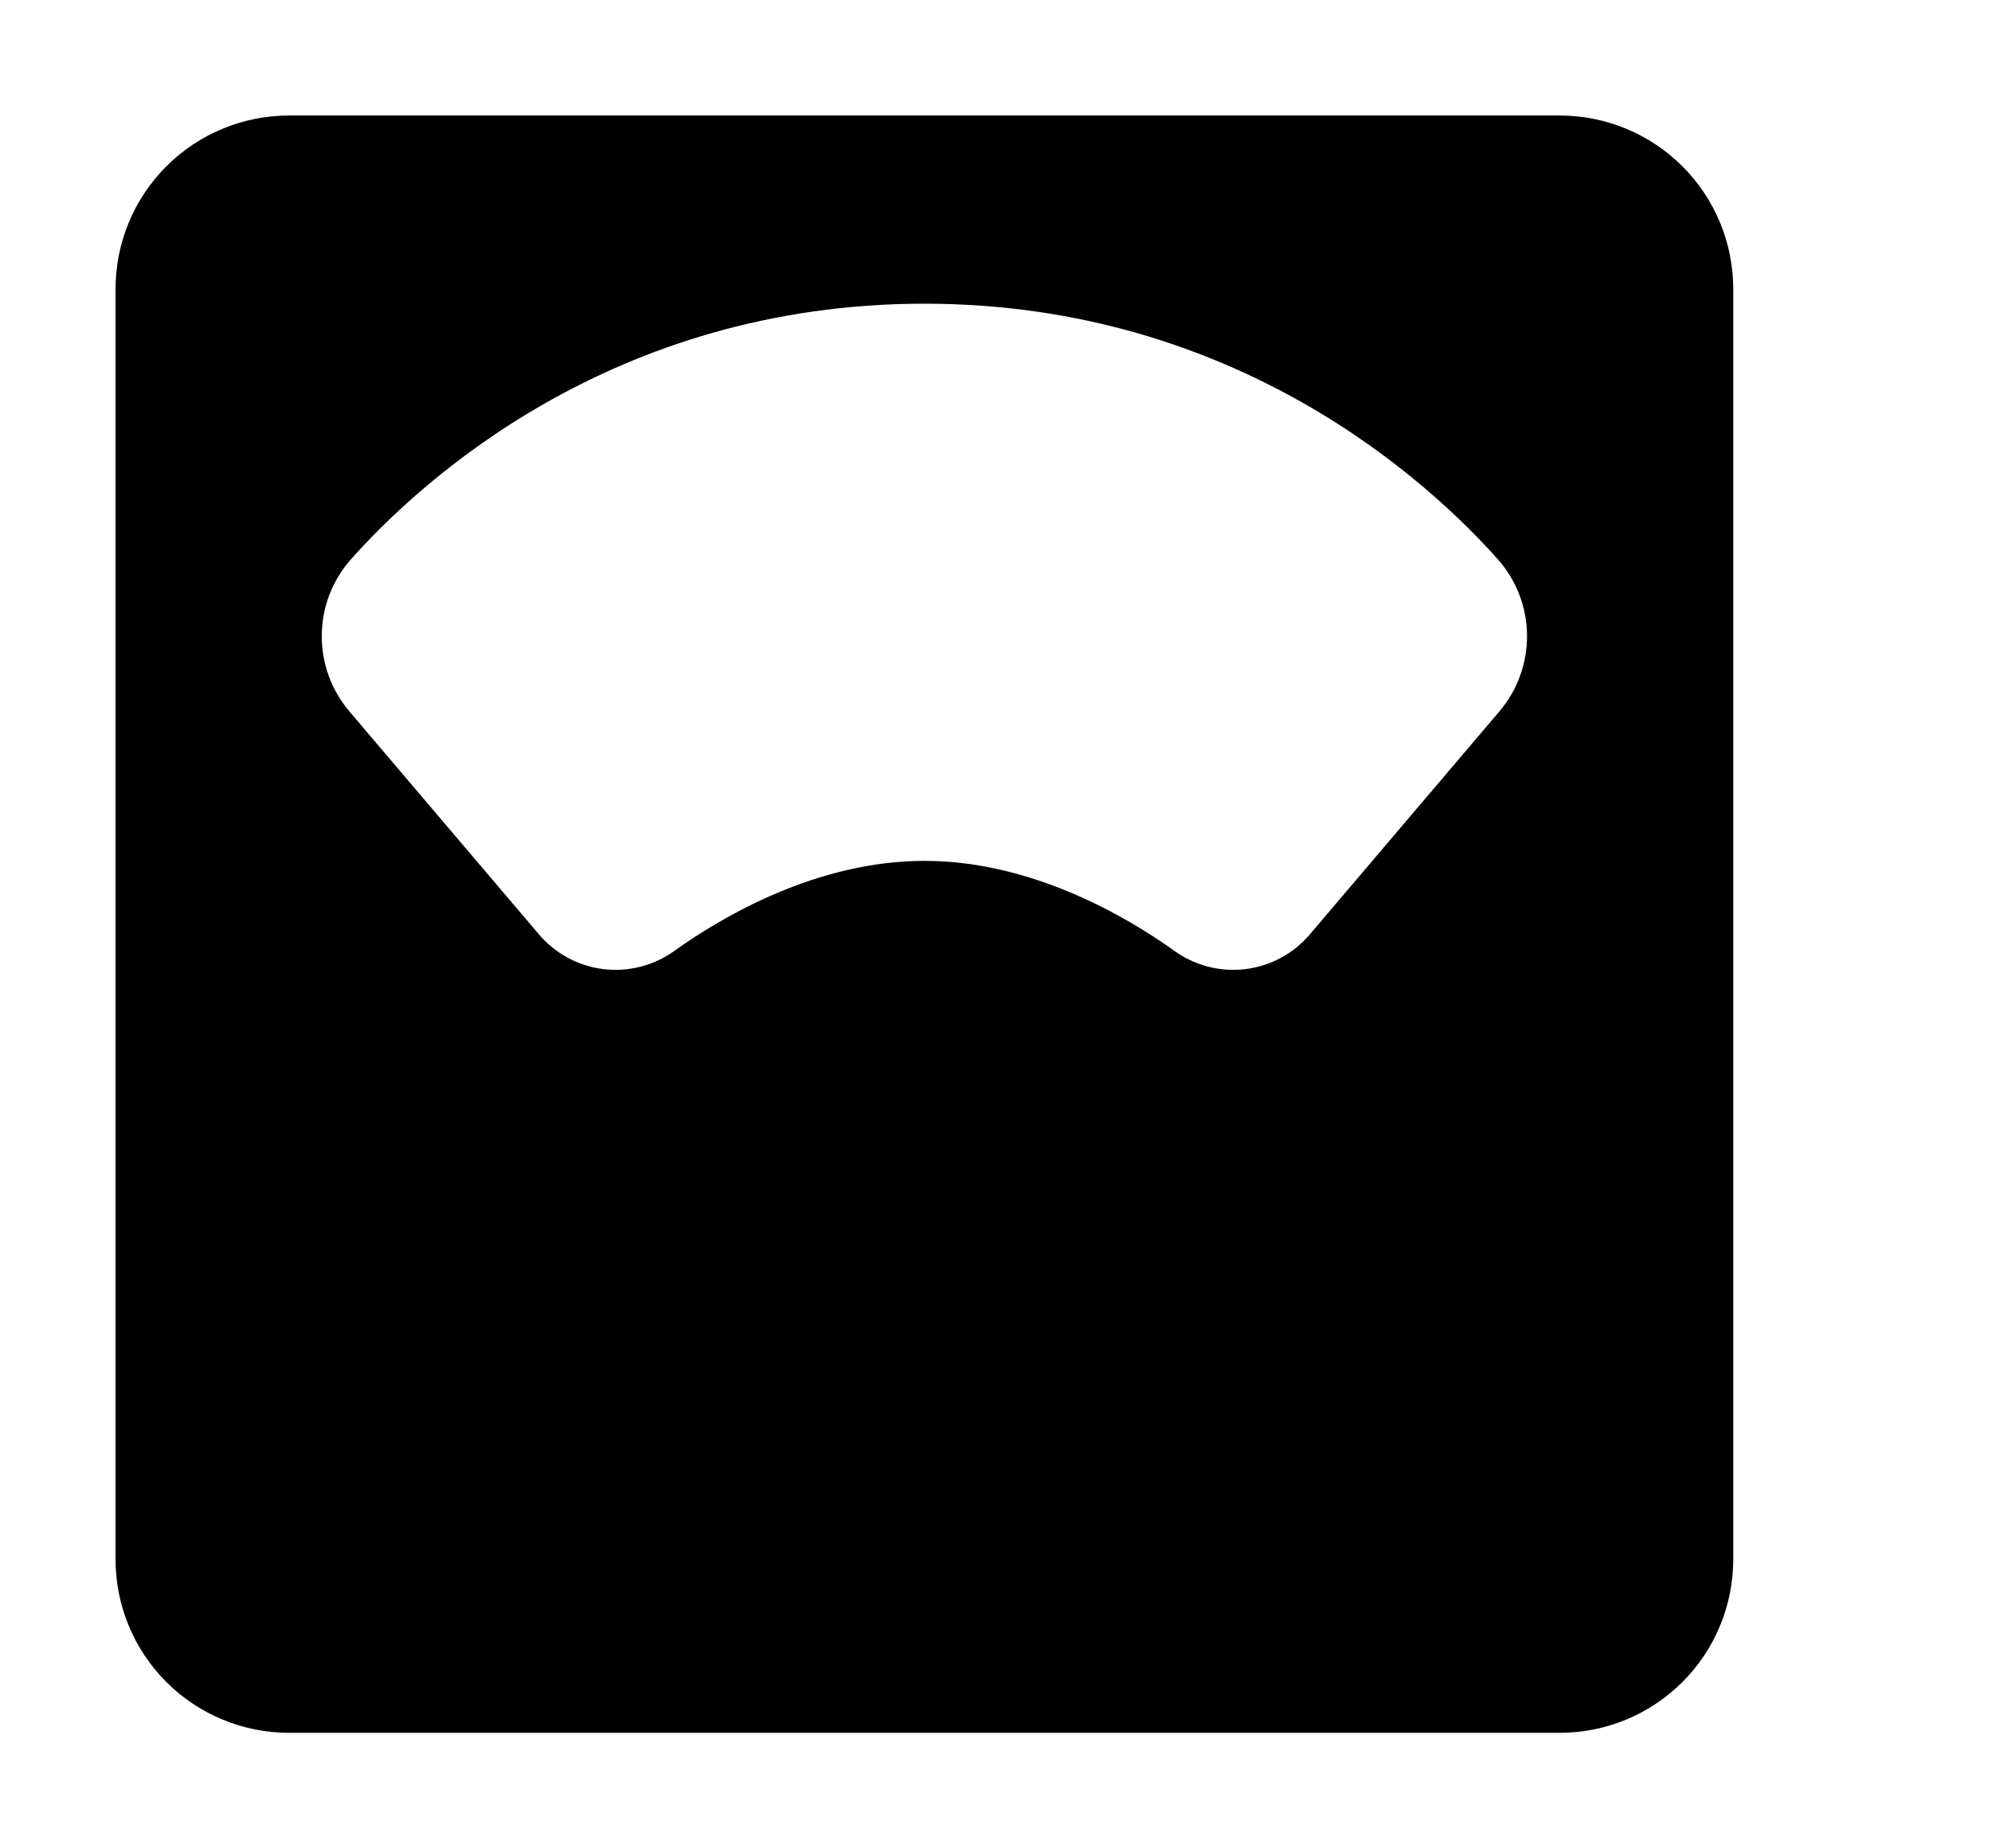 <?xml version="1.0" encoding="UTF-8"?>
<svg xmlns="http://www.w3.org/2000/svg" width="56" height="52" viewBox="0 0 56 52" fill="none">
  <path d="M43.875 3.25H8.125C6.832 3.251 5.593 3.765 4.679 4.679C3.765 5.593 3.251 6.832 3.25 8.125V43.875C3.251 45.167 3.765 46.407 4.679 47.321C5.593 48.235 6.832 48.749 8.125 48.75H43.875C45.167 48.749 46.407 48.235 47.321 47.321C48.235 46.407 48.749 45.167 48.75 43.875V8.125C48.749 6.832 48.235 5.593 47.321 4.679C46.407 3.765 45.167 3.251 43.875 3.25ZM42.178 20.008L36.85 26.277C36.39 26.825 35.74 27.177 35.03 27.264C34.321 27.351 33.605 27.166 33.026 26.747C31.706 25.803 29.038 24.219 26 24.219C22.962 24.219 20.294 25.803 18.974 26.747C18.395 27.166 17.679 27.351 16.97 27.264C16.26 27.177 15.61 26.824 15.15 26.277L9.822 20.008C9.316 19.41 9.042 18.65 9.05 17.867C9.057 17.084 9.347 16.33 9.865 15.742C11.787 13.578 17.208 8.544 26 8.544C34.792 8.544 40.213 13.581 42.135 15.742C42.653 16.33 42.943 17.084 42.95 17.867C42.958 18.65 42.684 19.41 42.178 20.008Z" fill="black"></path>
</svg>
